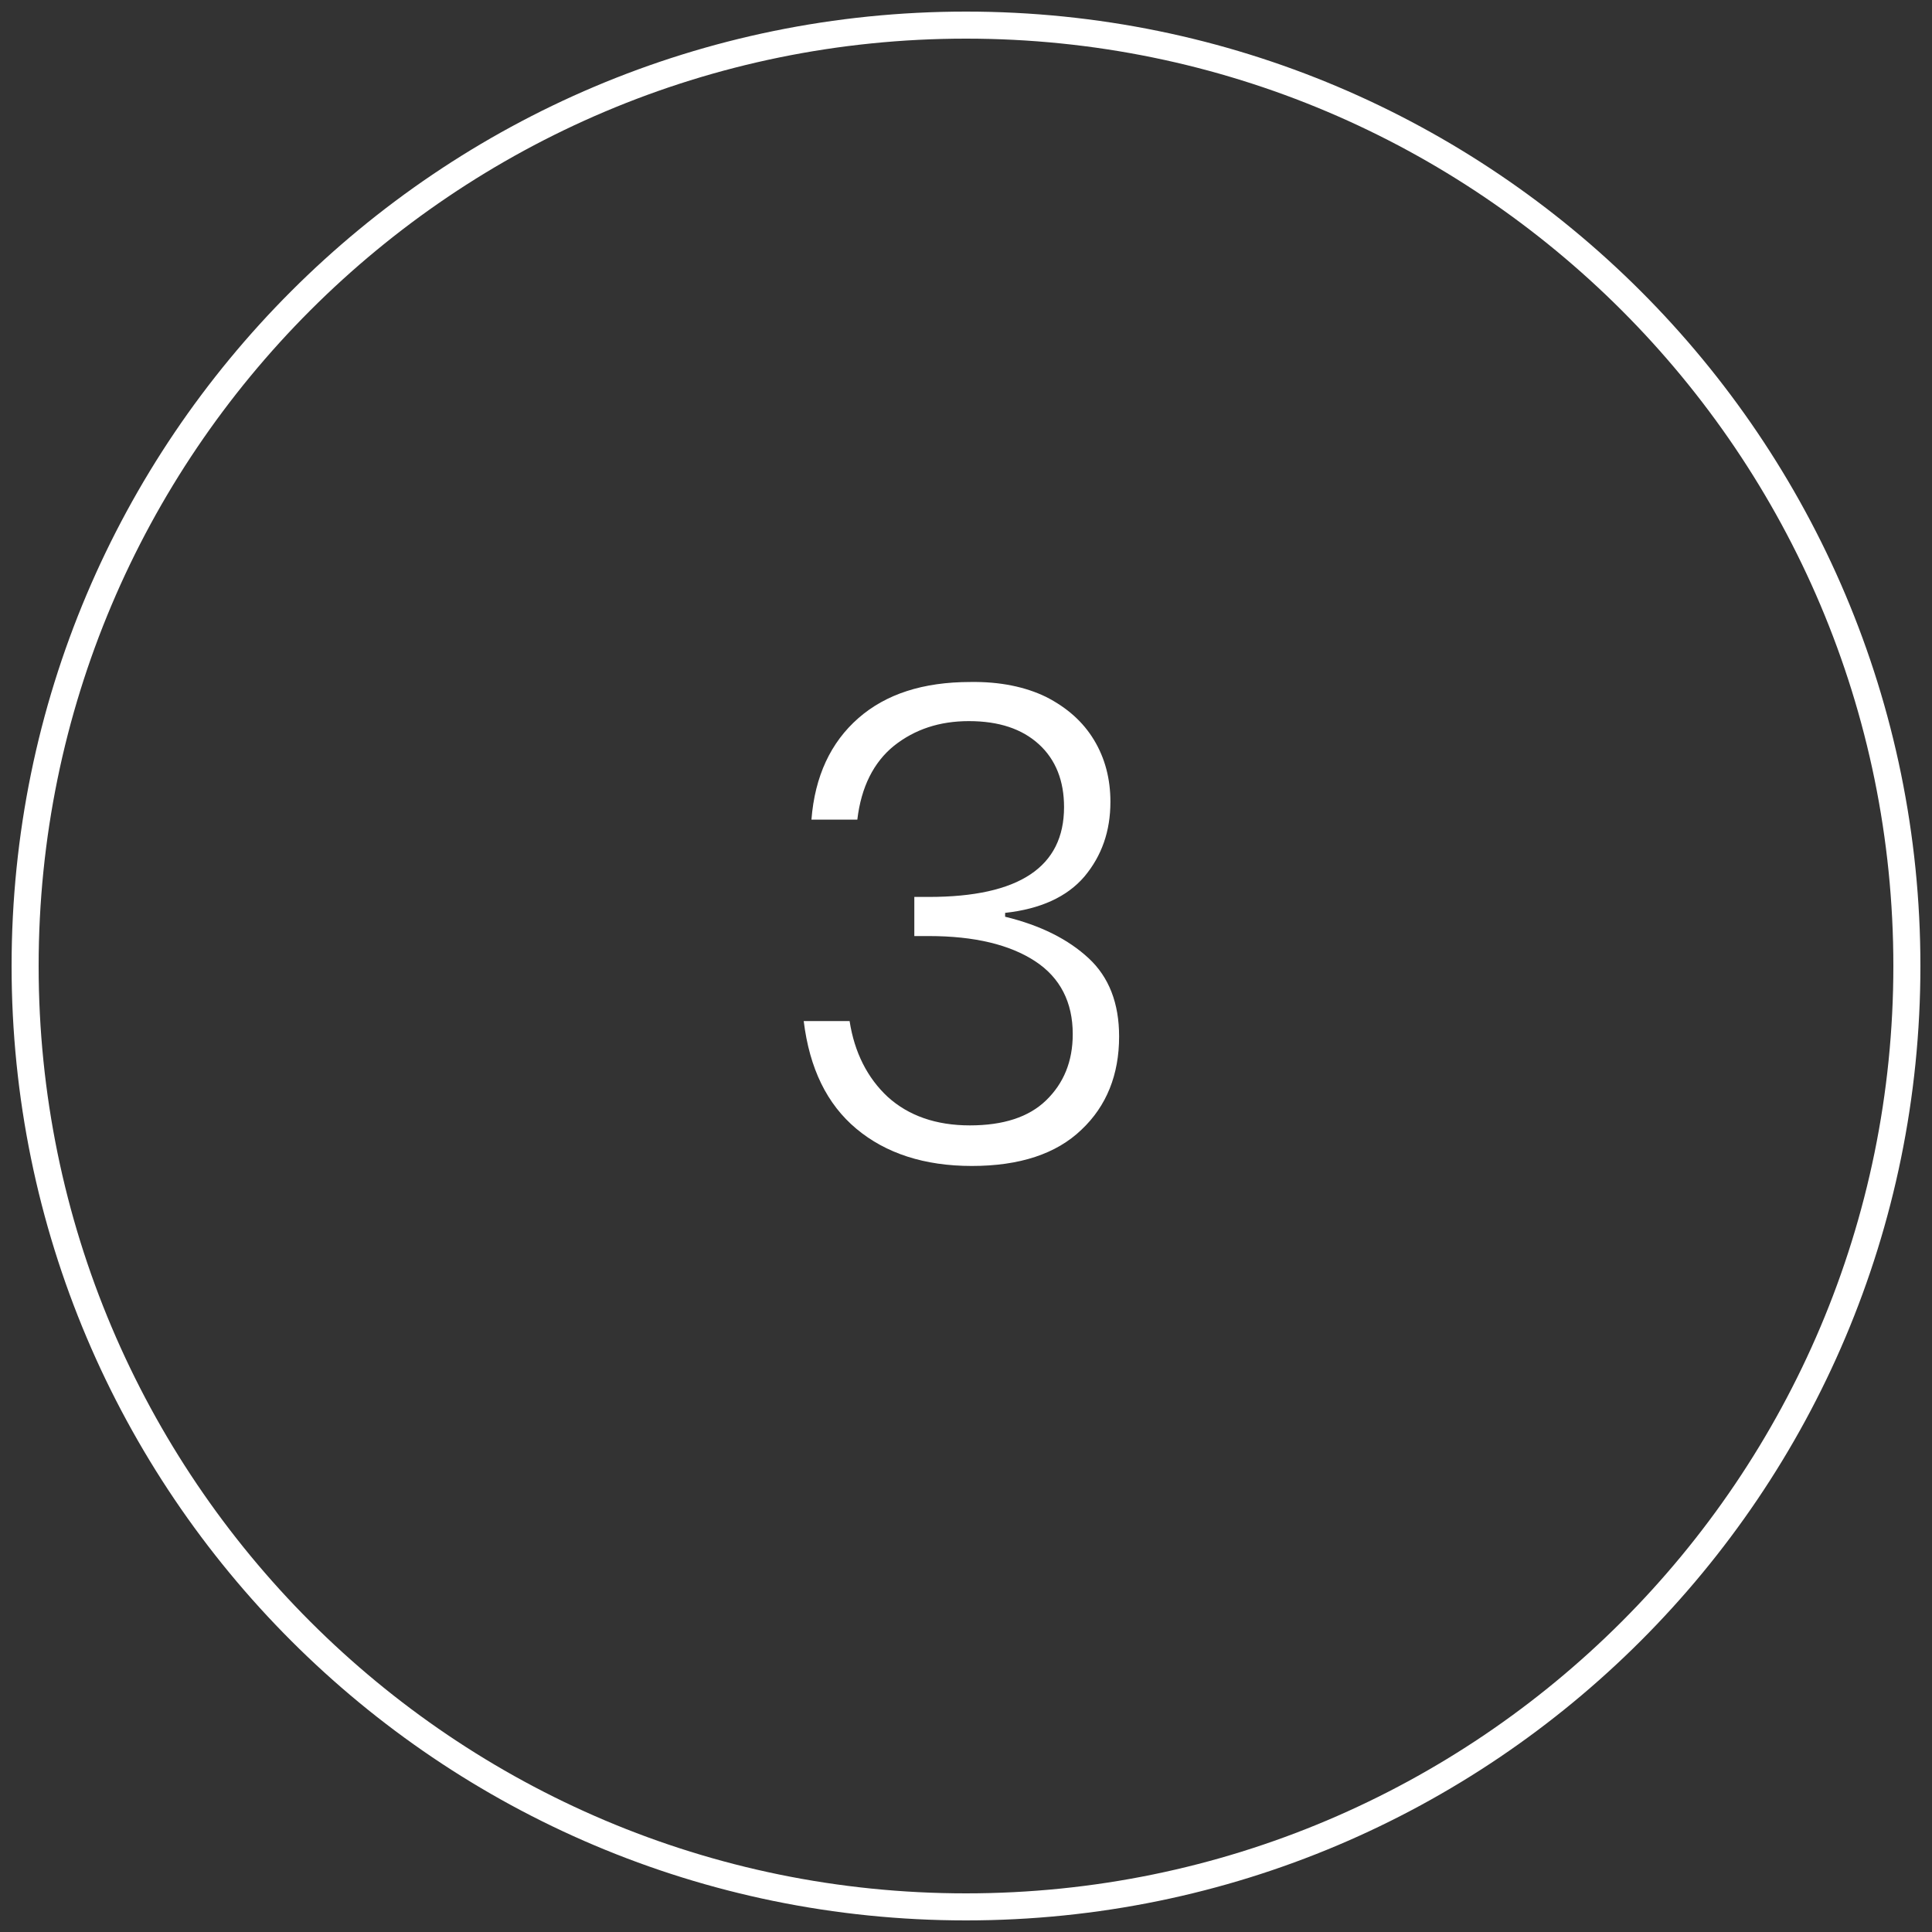 <?xml version="1.0" encoding="utf-8"?>
<!-- Generator: Adobe Illustrator 27.5.0, SVG Export Plug-In . SVG Version: 6.00 Build 0)  -->
<svg version="1.1" id="Ebene_1" xmlns="http://www.w3.org/2000/svg" xmlns:xlink="http://www.w3.org/1999/xlink" x="0px" y="0px"
	 viewBox="0 0 400 400" style="enable-background:new 0 0 400 400;" xml:space="preserve">
<rect x="0" y="0" width="400" height="400" fill="#333333" stroke="none"/>
<style type="text/css">
	.st0{fill:none;}
	.st1{fill:#FFFFFF;}
</style>
<g id="Gruppe_42" transform="translate(-902 -1877)">
	<g id="Ellipse_12" transform="translate(902 1877)">
		<circle class="st0" cx="200.4" cy="199.8" r="197.8"/>
	</g>
</g>
<path class="st1" d="M200,2.4C90.9,2.4,2.4,90.9,2.4,200S90.9,397.6,200,397.6S397.6,309.1,397.6,200S309.1,2.4,200,2.4z M200,392
	C94,392,8,306,8,200S94,8,200,8s192,86,192,192S306,392,200,392z"/>
<g>
	<path class="st1" d="M216.6,144.3c4.3,2.2,7.6,5.1,9.9,8.9c2.3,3.8,3.4,8.1,3.4,12.8c0,6.1-1.8,11.2-5.4,15.5
		c-3.6,4.2-9.1,6.7-16.4,7.5v0.8c7.4,1.8,13.1,4.7,17.3,8.6c4.2,3.9,6.3,9.3,6.3,16.2c0,7.9-2.6,14.4-7.8,19.3
		c-5.2,5-12.8,7.5-22.7,7.5c-9.8,0-17.8-2.6-23.9-7.7c-6.1-5.1-9.7-12.5-10.9-22.3h9.5c1,6.5,3.7,11.8,7.9,15.7
		c4.3,3.9,10,5.9,17,5.9c6.9,0,12.2-1.7,15.8-5.2s5.5-8,5.5-13.7c0-6.6-2.6-11.7-7.8-15.1c-5.2-3.4-12.5-5.2-22-5.2h-3v-8.1h3
		c18.7,0,28-6.2,28-18.6c0-5.4-1.7-9.8-5.2-13s-8.3-4.8-14.5-4.8c-6.1,0-11.2,1.7-15.5,5.1c-4.2,3.4-6.8,8.5-7.6,15.3H168
		c0.7-9,4-16,9.7-21s13.4-7.5,23.2-7.5C207,141.1,212.3,142.2,216.6,144.3z"/>
</g>
</svg>

